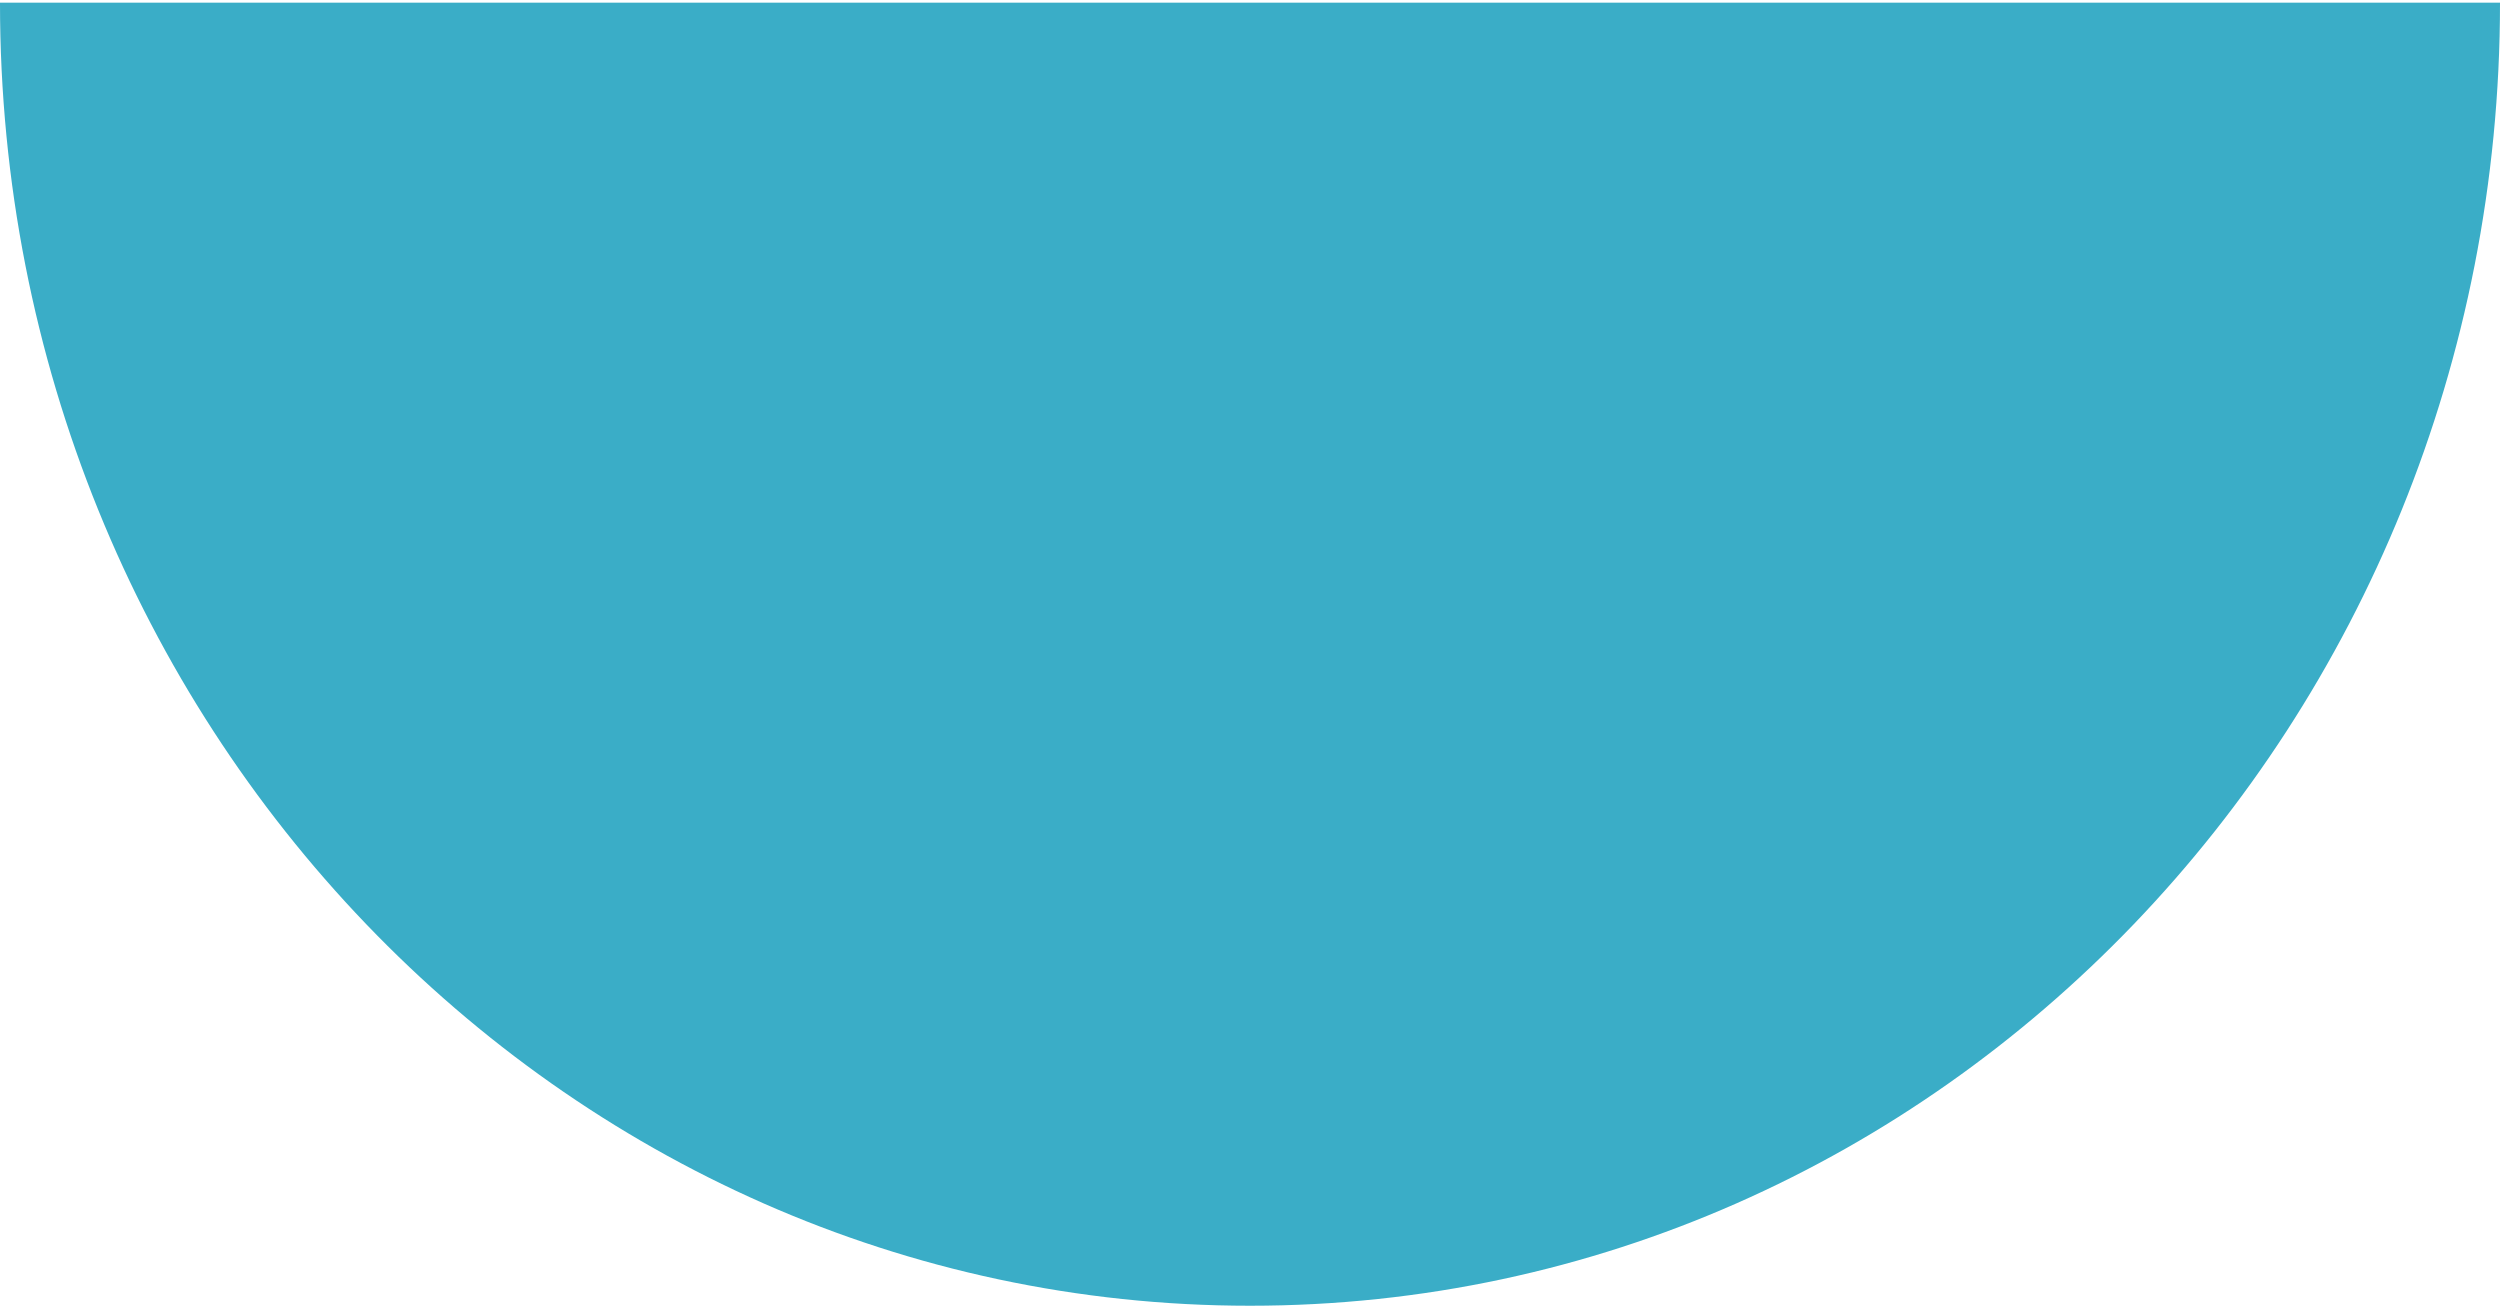 <svg width="471" height="246" viewBox="0 0 471 246" fill="none" xmlns="http://www.w3.org/2000/svg">
<path d="M235.5 246C365.566 246 471.001 136.085 471.001 0.5H-0.001C-0.001 136.085 105.438 246 235.5 246Z" fill="#3AADC7"/>
</svg>
